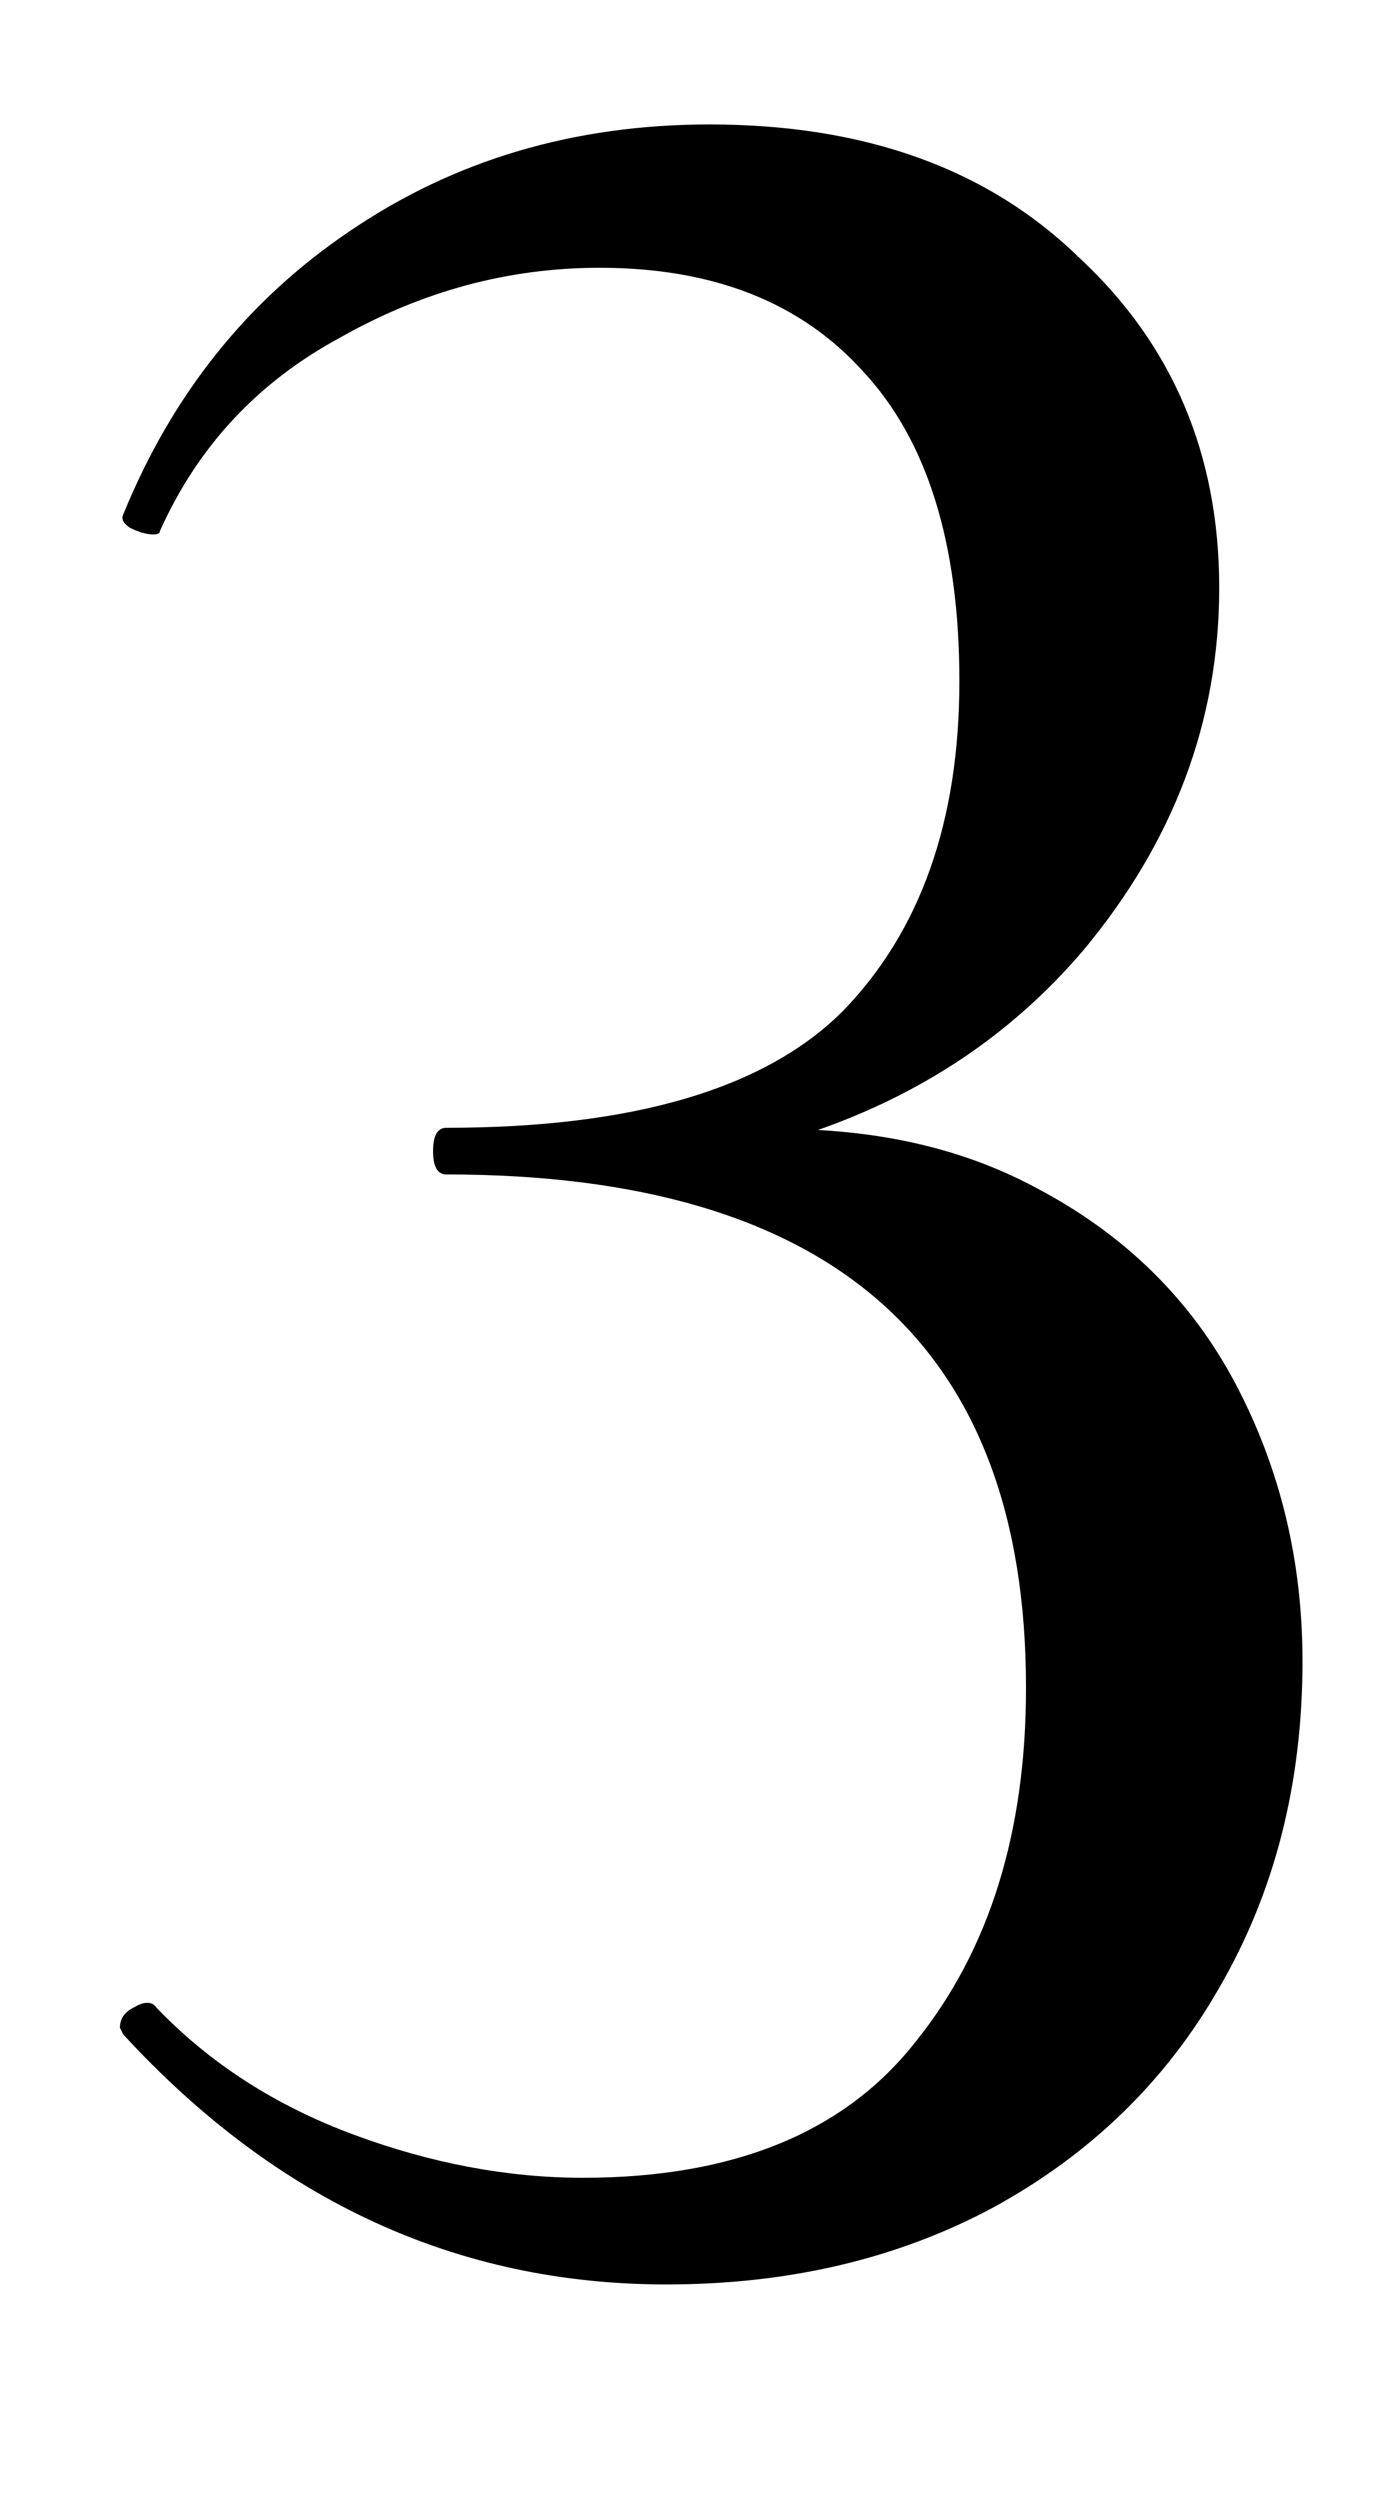 <?xml version="1.0" encoding="UTF-8"?> <svg xmlns="http://www.w3.org/2000/svg" width="5" height="9" viewBox="0 0 5 9" fill="none"><path d="M2.4 8.224C1.648 8.224 0.996 7.924 0.444 7.324L0.432 7.3C0.432 7.268 0.448 7.244 0.48 7.228C0.52 7.204 0.548 7.204 0.564 7.228C0.756 7.428 0.992 7.58 1.272 7.684C1.552 7.788 1.828 7.84 2.1 7.84C2.644 7.84 3.044 7.676 3.3 7.348C3.564 7.02 3.696 6.596 3.696 6.076C3.696 4.844 3 4.228 1.608 4.228C1.576 4.228 1.56 4.2 1.56 4.144C1.56 4.088 1.576 4.06 1.608 4.06C2.28 4.06 2.756 3.92 3.036 3.64C3.316 3.352 3.456 2.956 3.456 2.452C3.456 1.956 3.34 1.584 3.108 1.336C2.884 1.088 2.568 0.964 2.16 0.964C1.832 0.964 1.52 1.048 1.224 1.216C0.928 1.376 0.712 1.608 0.576 1.912C0.576 1.92 0.568 1.924 0.552 1.924C0.528 1.924 0.5 1.916 0.468 1.9C0.444 1.884 0.436 1.868 0.444 1.852C0.62 1.42 0.892 1.08 1.26 0.832C1.636 0.576 2.068 0.448 2.556 0.448C3.116 0.448 3.56 0.608 3.888 0.928C4.224 1.24 4.392 1.636 4.392 2.116C4.392 2.596 4.228 3.032 3.9 3.424C3.572 3.808 3.132 4.056 2.58 4.168L2.604 4.072C3.044 4.04 3.42 4.108 3.732 4.276C4.052 4.444 4.292 4.68 4.452 4.984C4.612 5.288 4.692 5.62 4.692 5.98C4.692 6.42 4.592 6.812 4.392 7.156C4.2 7.492 3.928 7.756 3.576 7.948C3.232 8.132 2.84 8.224 2.4 8.224Z" fill="black"></path></svg> 